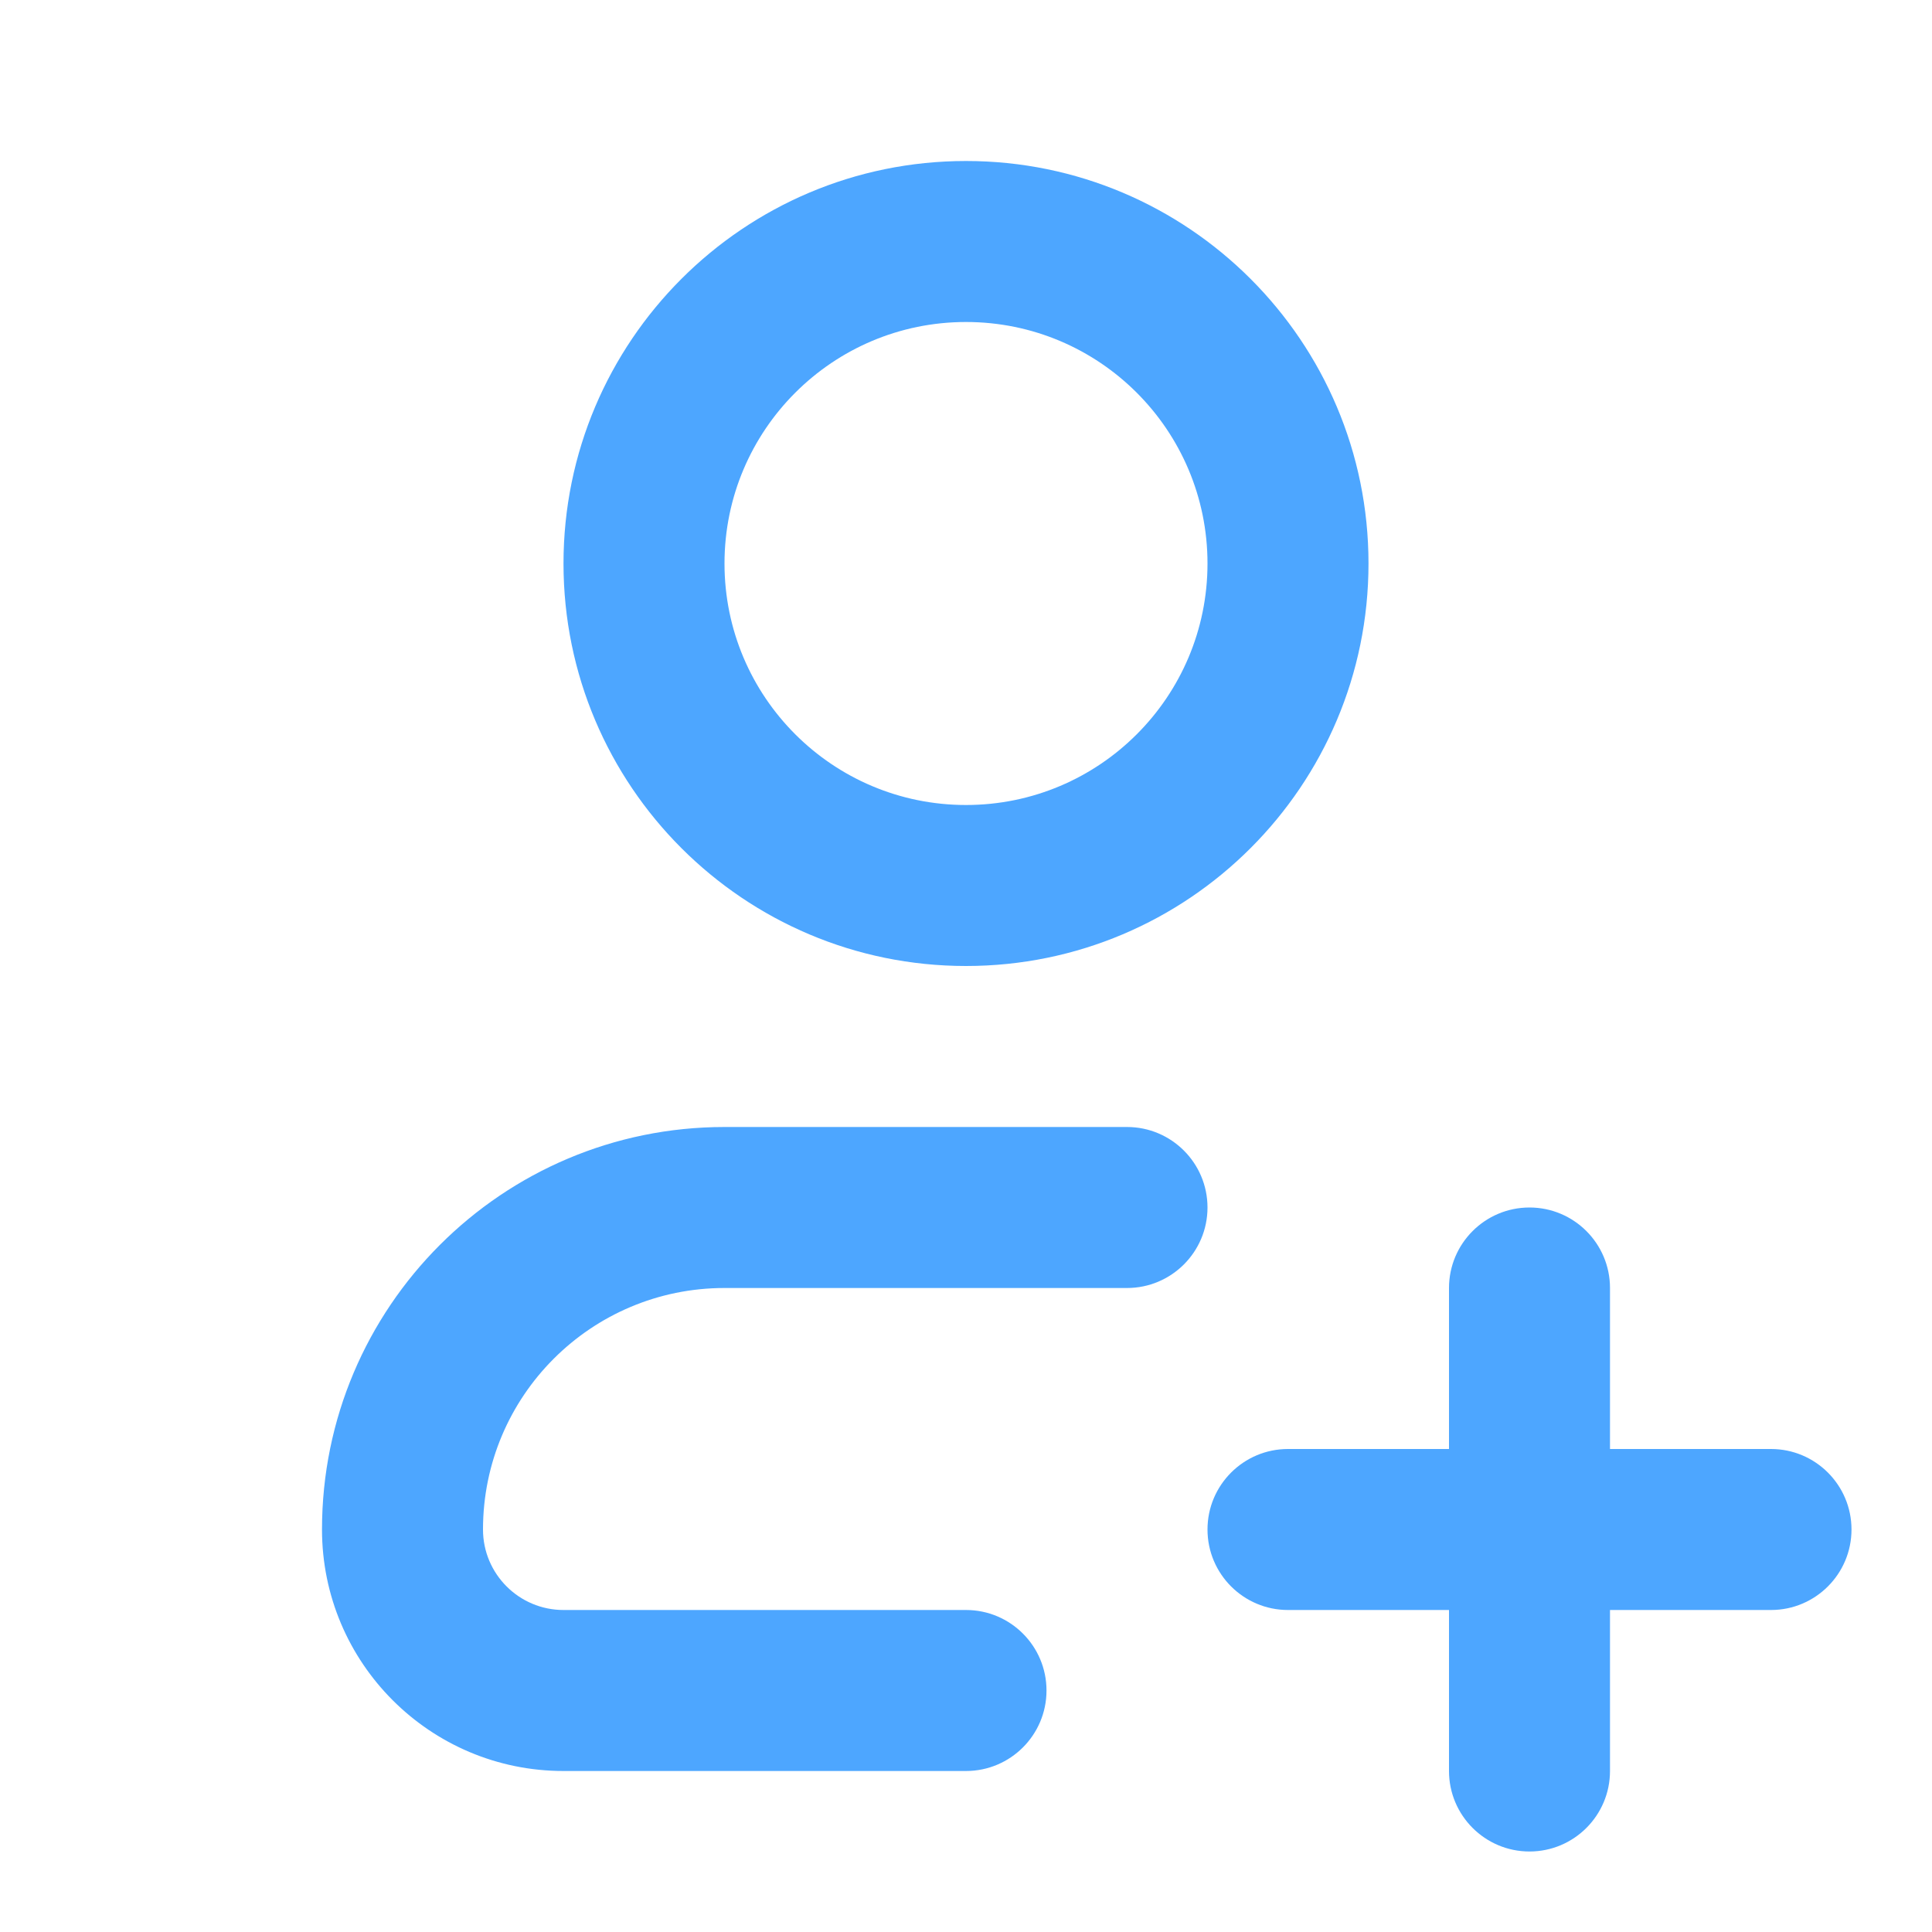 <svg width="24" height="24" viewBox="0 0 24 24" fill="none" xmlns="http://www.w3.org/2000/svg">
<path fill-rule="evenodd" clip-rule="evenodd" d="M12 4C10.343 4 9 5.343 9 7C9 8.657 10.343 10 12 10C13.657 10 15 8.657 15 7C15 5.343 13.657 4 12 4ZM7 7C7 4.239 9.239 2 12 2C14.761 2 17 4.239 17 7C17 9.761 14.761 12 12 12C9.239 12 7 9.761 7 7Z" fill="#4DA6FF"/>
<path d="M20 16C20 15.448 19.552 15 19 15C18.448 15 18 15.448 18 16V18H16C15.448 18 15 18.448 15 19C15 19.552 15.448 20 16 20H18V22C18 22.552 18.448 23 19 23C19.552 23 20 22.552 20 22V20H22C22.552 20 23 19.552 23 19C23 18.448 22.552 18 22 18H20V16Z" fill="#4DA6FF"/>
<path d="M9 14L14 14C14.552 14 15 14.448 15 15C15 15.552 14.552 16 14 16H9C7.343 16 6 17.343 6 19C6 19.552 6.448 20 7 20L12 20C12.552 20 13 20.448 13 21C13 21.552 12.552 22 12 22H7C5.343 22 4 20.657 4 19C4 16.239 6.239 14 9 14Z" fill="#4DA6FF"/>
</svg>
